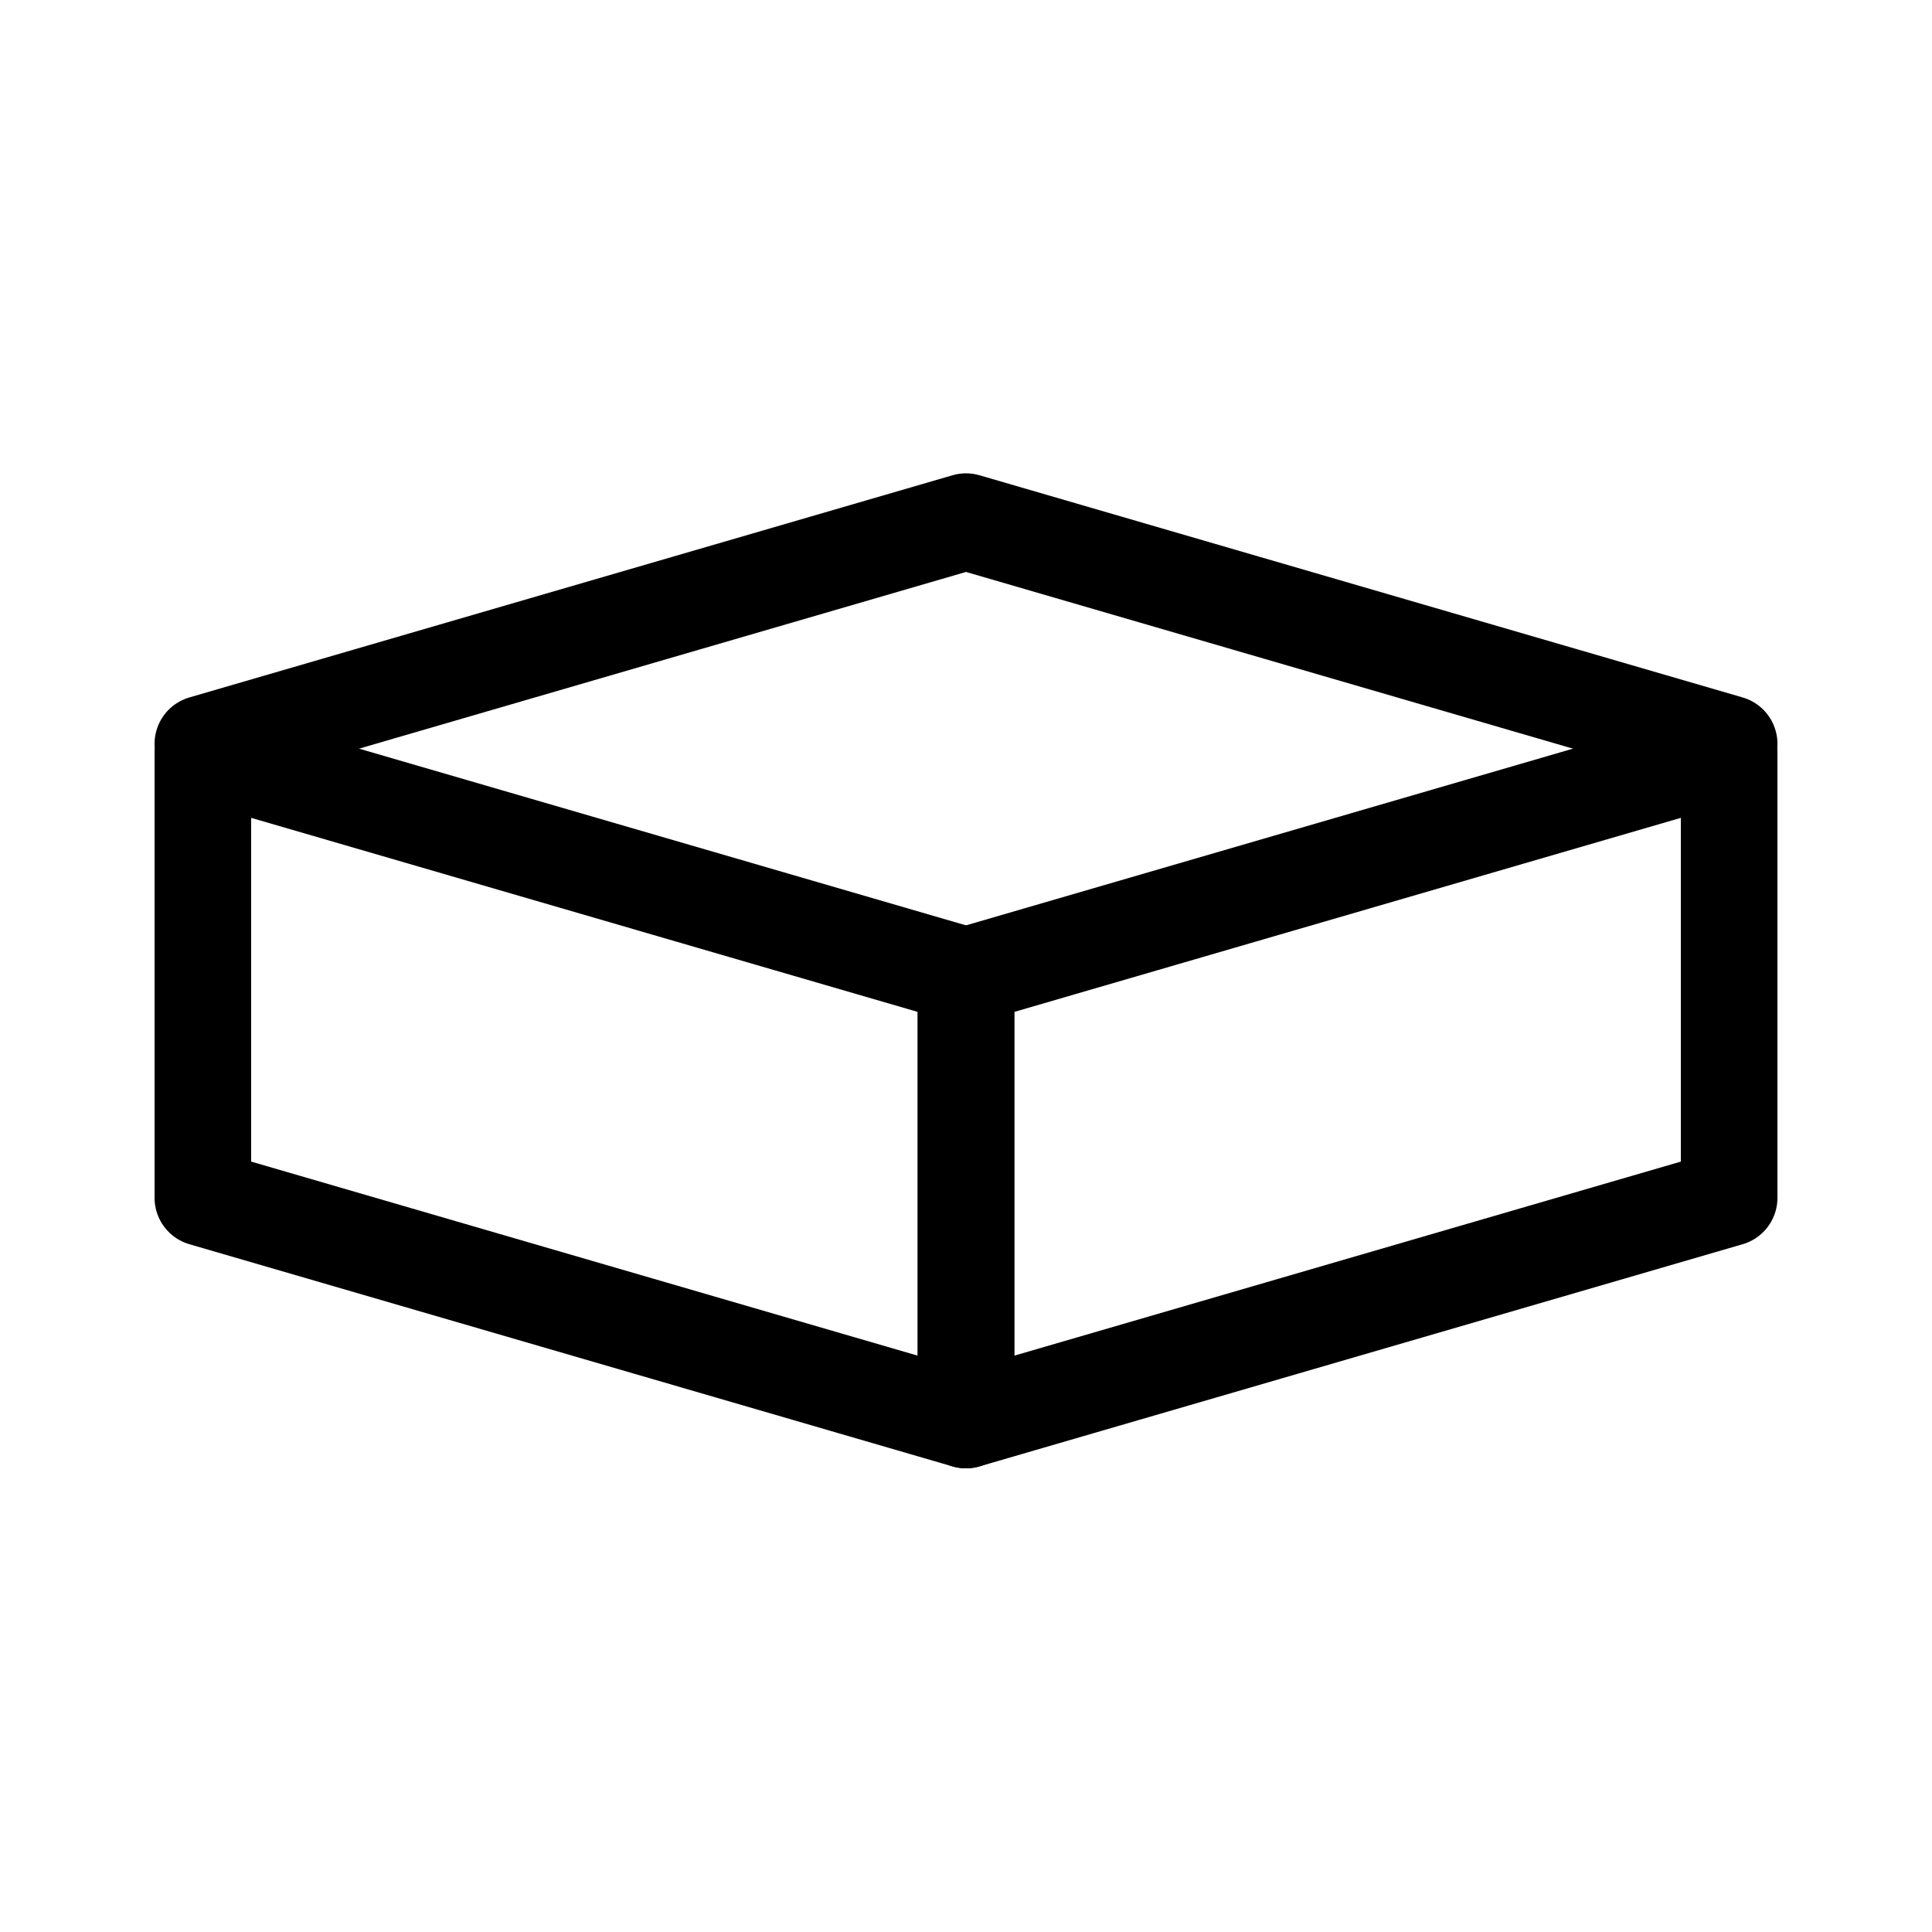 <svg viewBox="0 0 20 20" version="1.1" xmlns="http://www.w3.org/2000/svg" id="Cube-Shape--Streamline-Ultimate">
  
  <defs>
    <style>
      .st0 {
        fill: none;
        stroke: #000;
        stroke-linecap: round;
        stroke-linejoin: round;
      }
    </style>
  </defs>
  <path d="M2.1,7.7l7.9-2.3,7.9,2.3" class="st0"></path>
  <path d="M10,14.7l-7.9-2.3v-4.6l7.9,2.3v4.6Z" class="st0"></path>
  <path d="M10,14.7l7.9-2.3v-4.6l-7.9,2.3s0,4.6,0,4.6Z" class="st0"></path>
</svg>